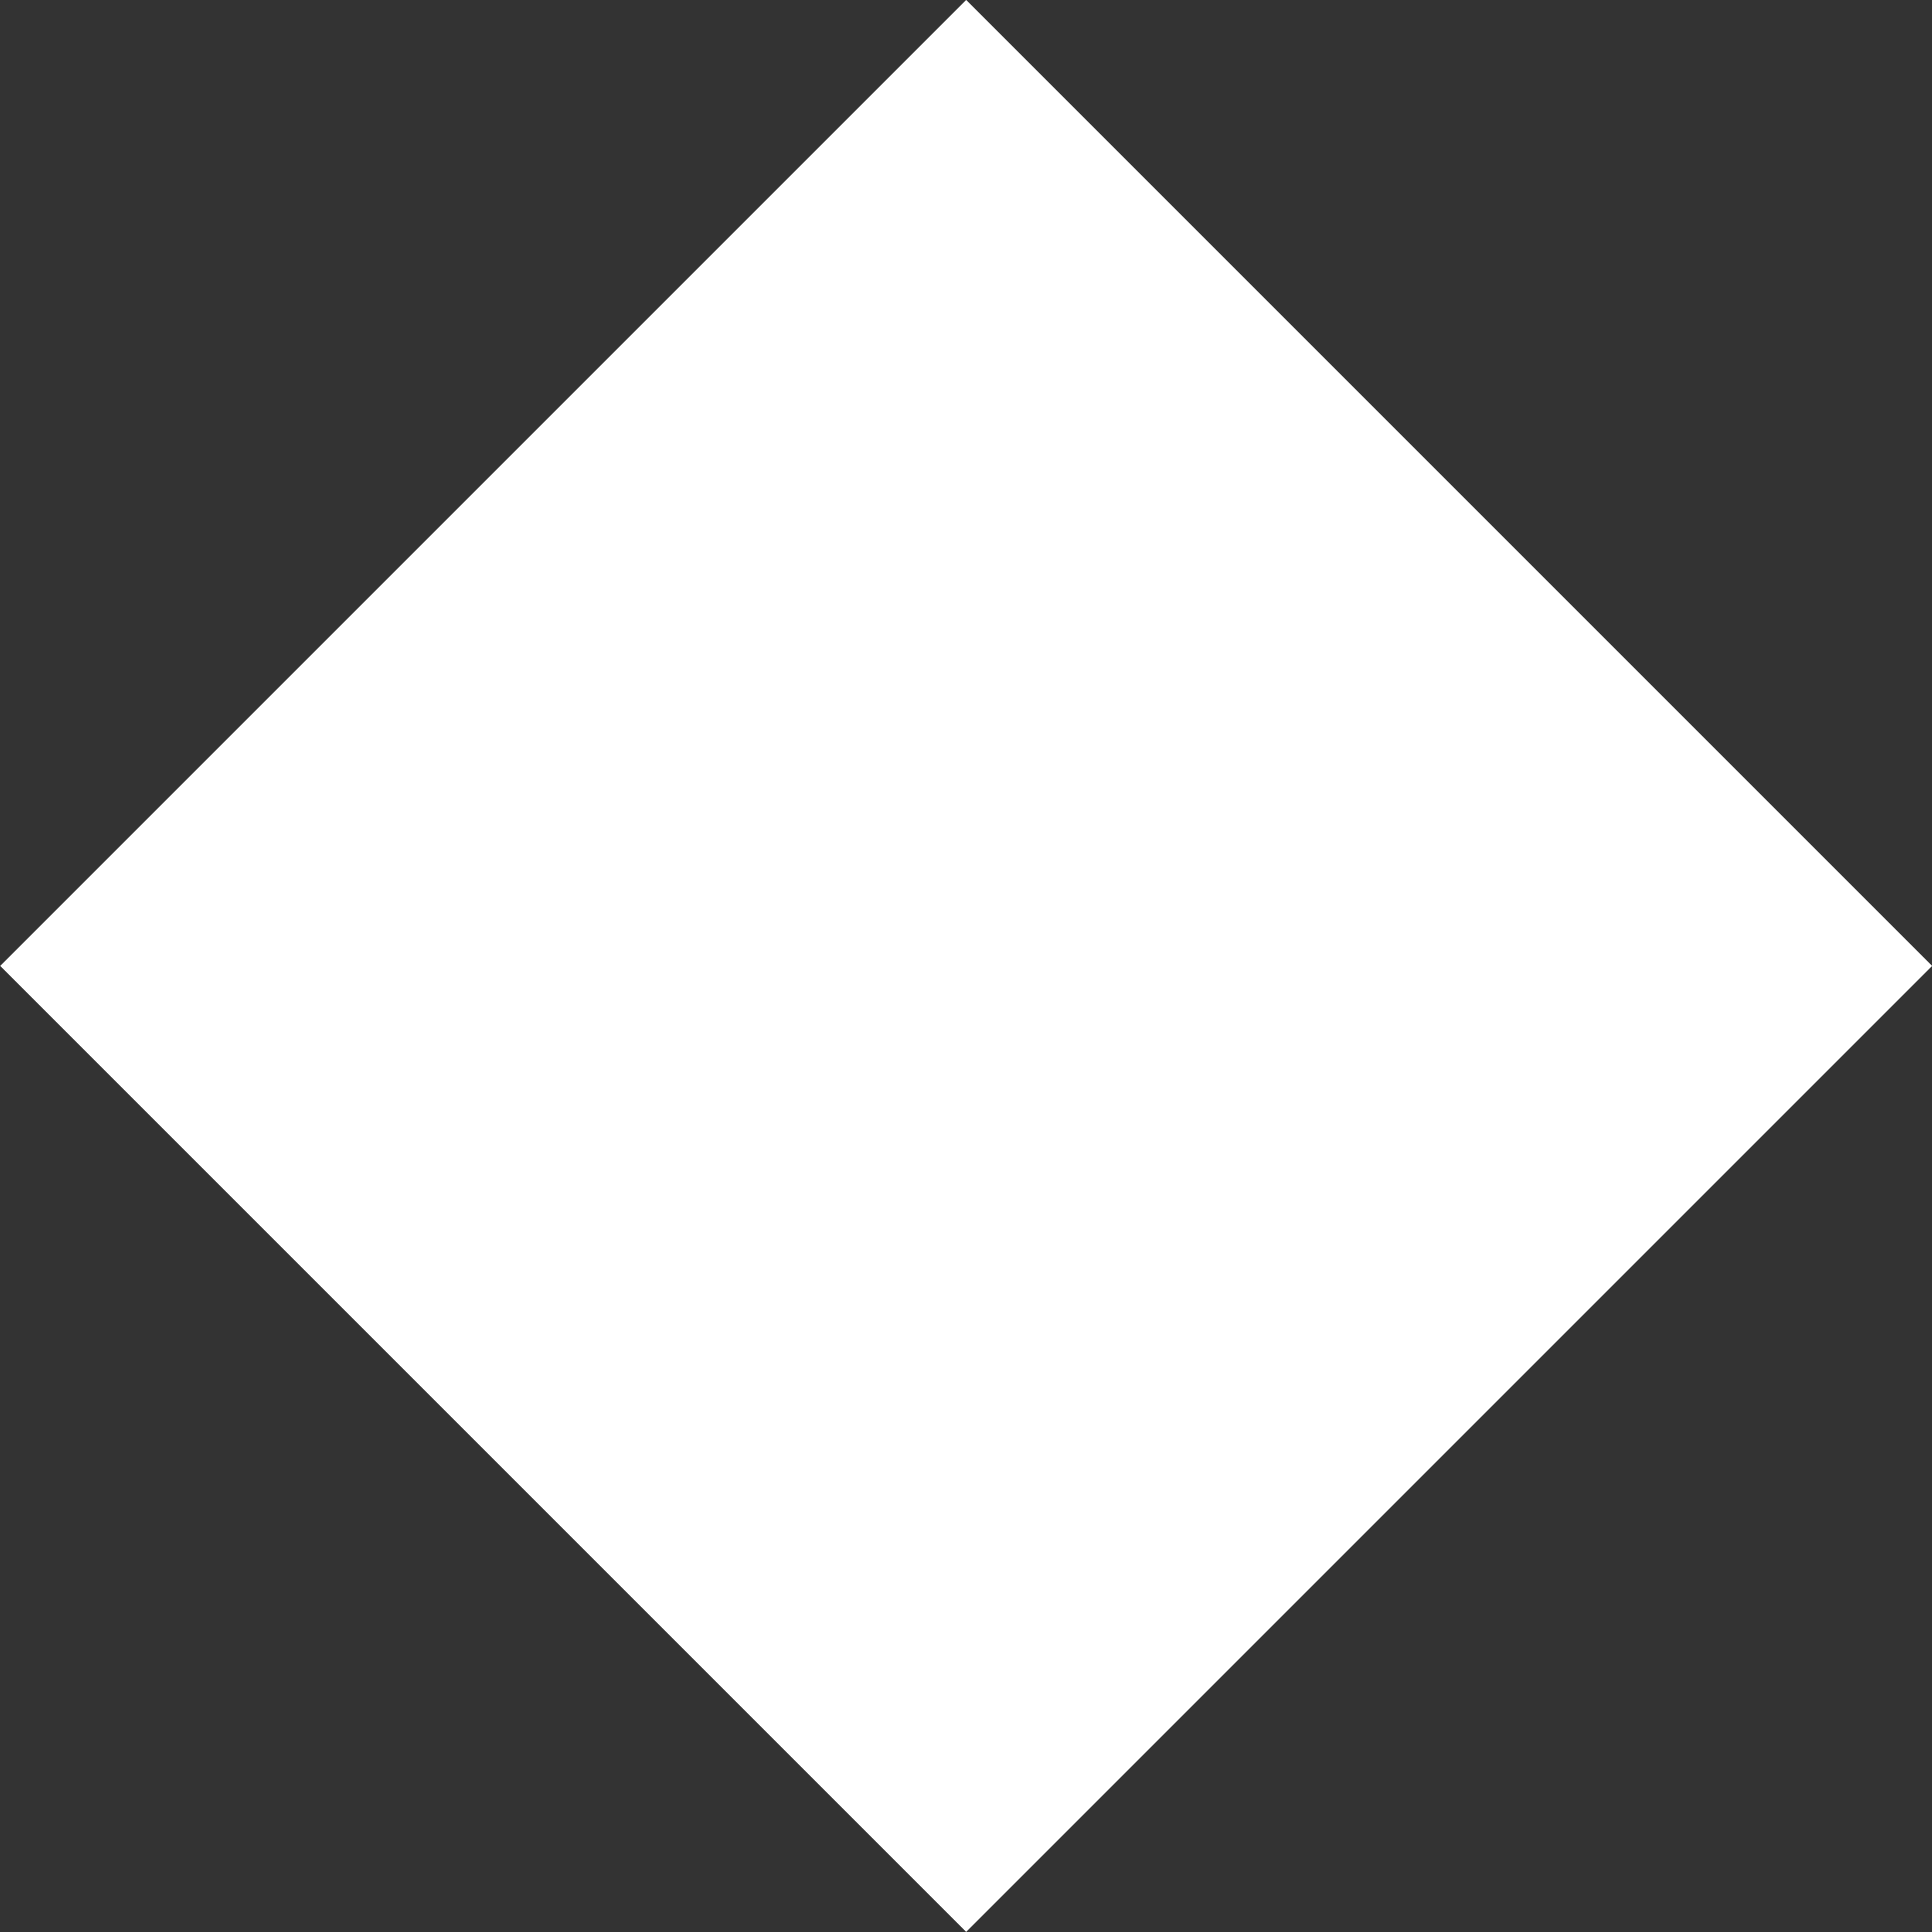 <?xml version="1.0" encoding="utf-8"?>
<!-- Generator: Adobe Illustrator 16.0.0, SVG Export Plug-In . SVG Version: 6.00 Build 0)  -->
<!DOCTYPE svg PUBLIC "-//W3C//DTD SVG 1.1//EN" "http://www.w3.org/Graphics/SVG/1.1/DTD/svg11.dtd">
<svg version="1.1" id="Layer_1" xmlns="http://www.w3.org/2000/svg" xmlns:xlink="http://www.w3.org/1999/xlink" x="0px" y="0px"
	 width="8.029px" height="8.029px" viewBox="0 0 8.029 8.029" enable-background="new 0 0 8.029 8.029" xml:space="preserve">
<rect x="0" y="0" width="8.029" height="8.029" fill="#333333" stroke="none"/>
<rect x="1.176" y="1.176" transform="matrix(0.707 0.707 -0.707 0.707 4.015 -1.663)" fill="#FFFFFF" width="5.678" height="5.678"/>
</svg>
